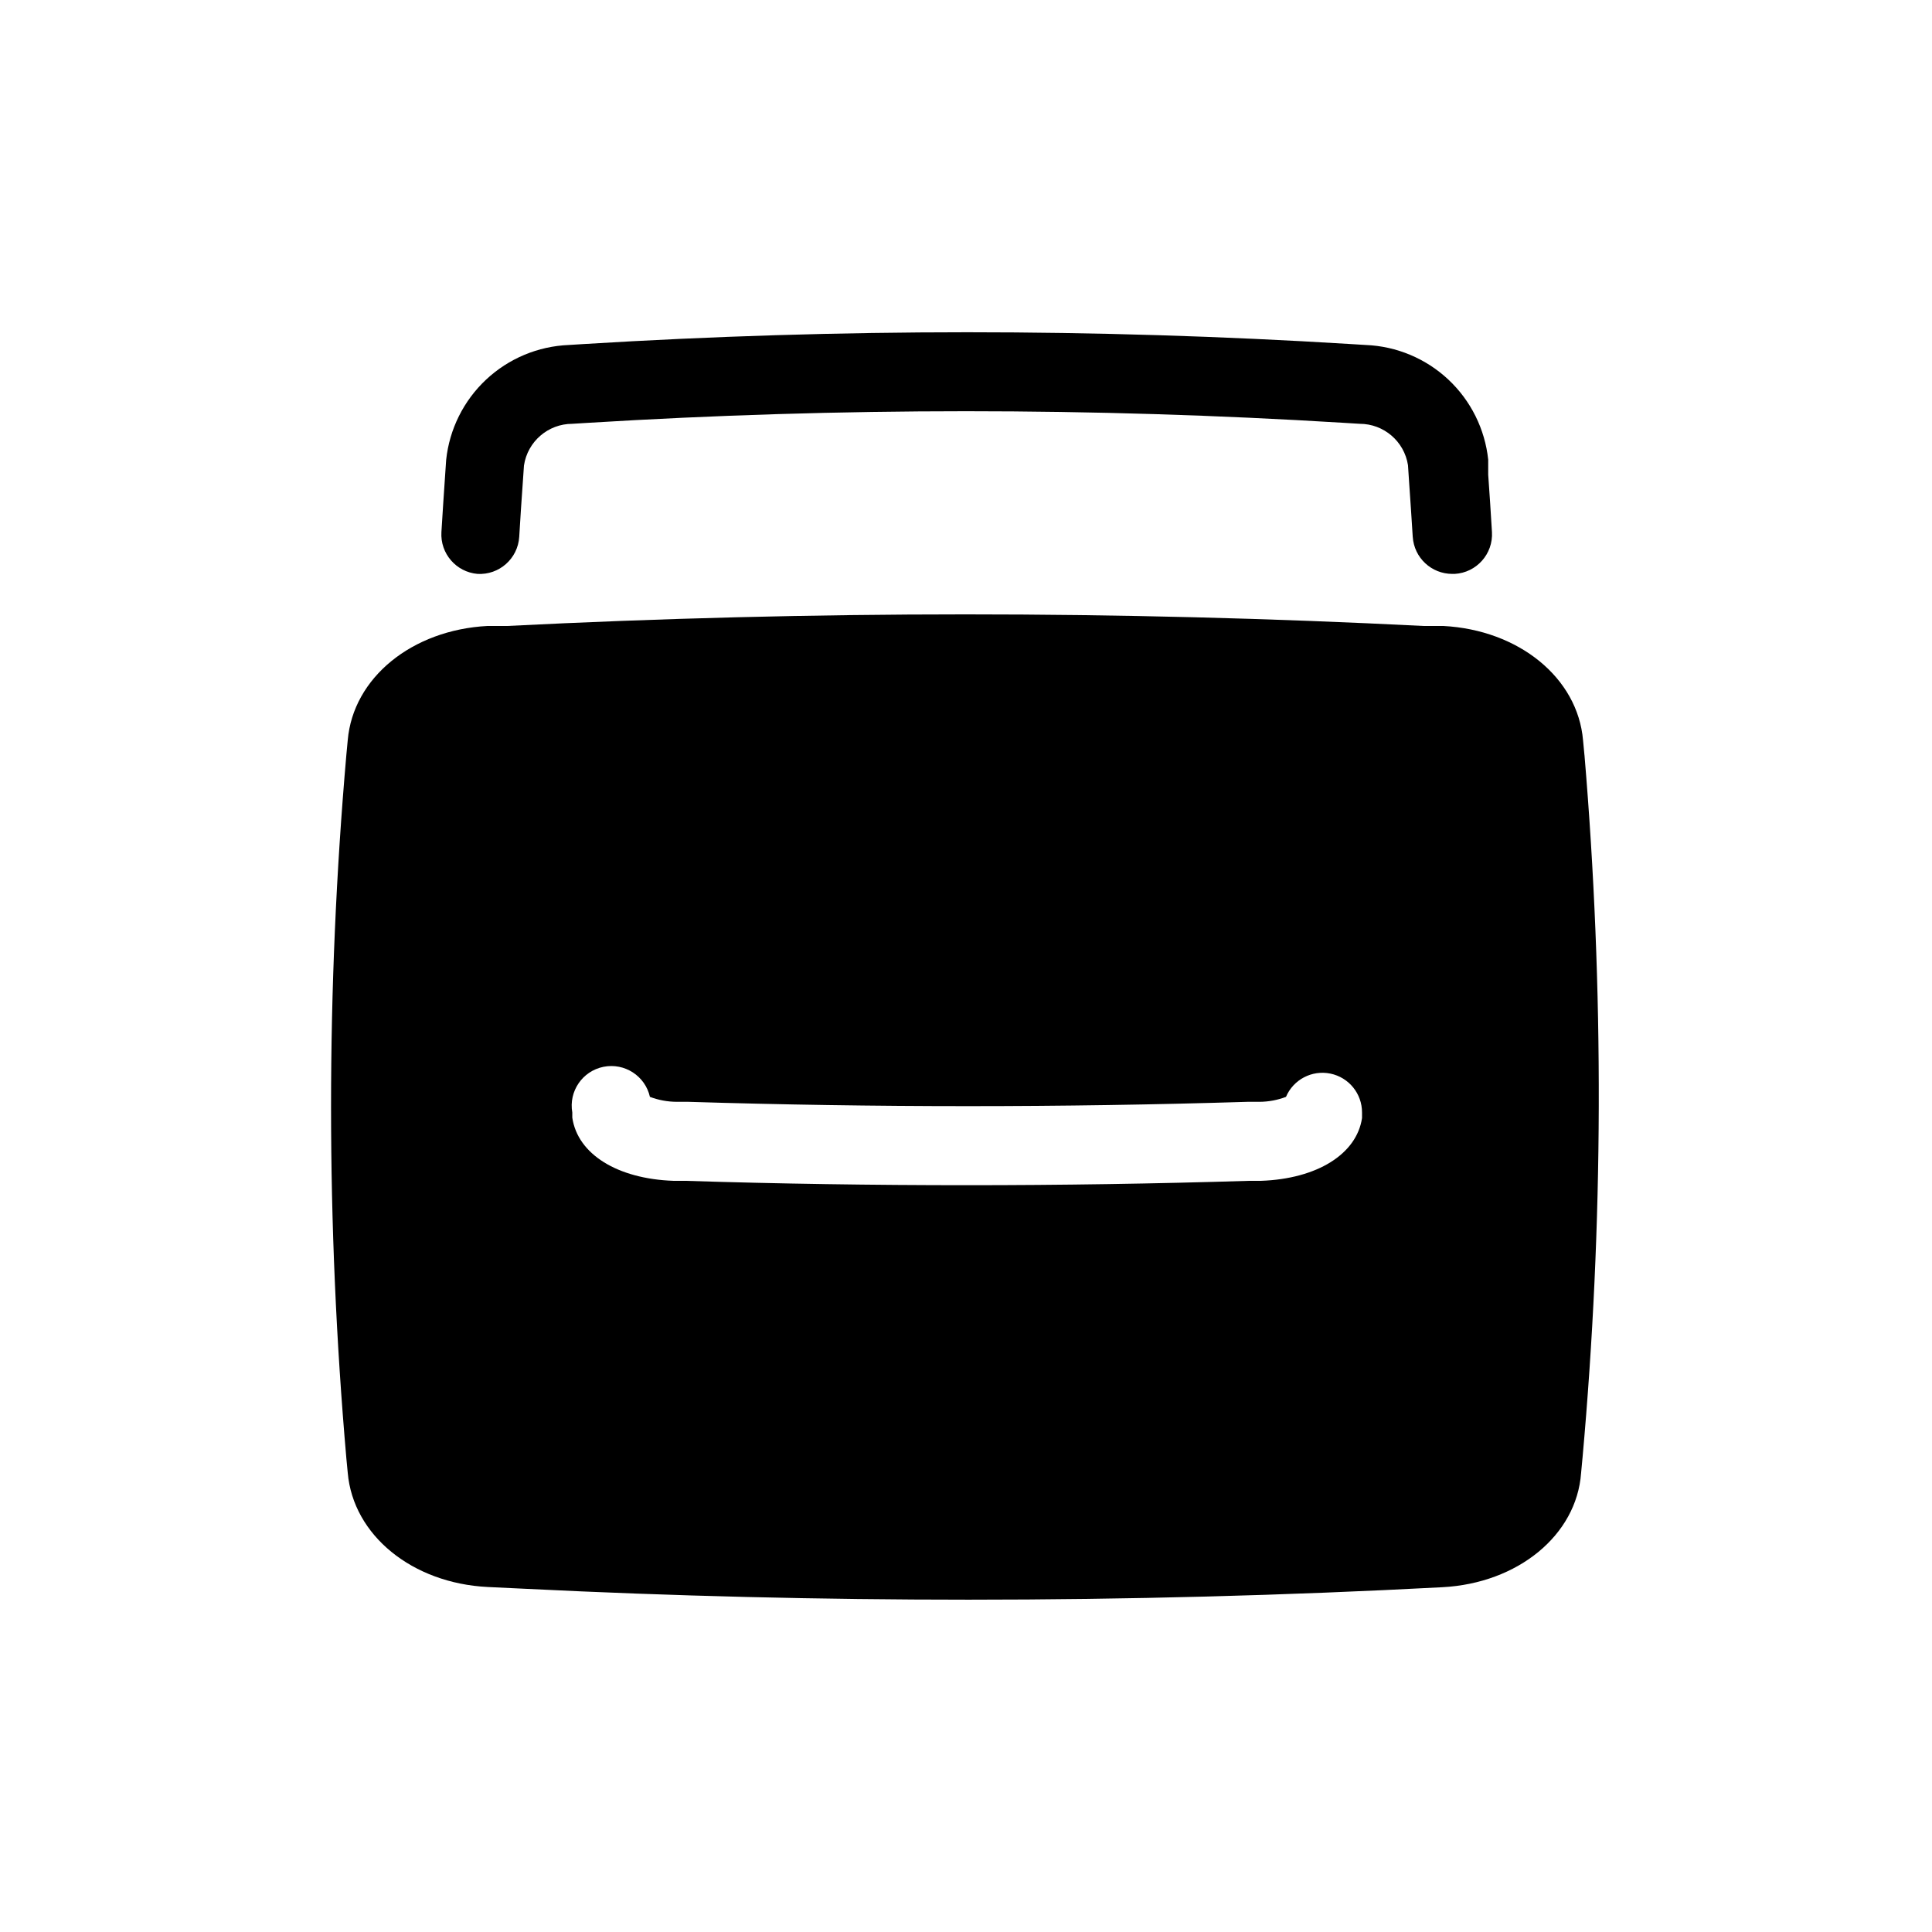 <?xml version="1.0" encoding="UTF-8"?>
<!-- Uploaded to: ICON Repo, www.iconrepo.com, Generator: ICON Repo Mixer Tools -->
<svg fill="#000000" width="800px" height="800px" version="1.1" viewBox="144 144 512 512" xmlns="http://www.w3.org/2000/svg">
 <g>
  <path d="m270.53 296.09c5.762 0.332 10.707-4.055 11.07-9.812 0.316-5.246 0.629-10.023 0.996-15.113l0.262-3.832h0.004c0.957-6.332 6.398-11.016 12.805-11.02l4.25-0.262c66.656-4.094 133.5-4.094 200.16 0l4.25 0.262c6.391 0 11.824 4.656 12.805 10.969l0.262 3.988c0.367 5.246 0.684 9.973 0.996 15.008h0.004c0.359 5.531 4.953 9.824 10.496 9.812h0.629c5.781-0.336 10.195-5.289 9.867-11.07-0.316-5.246-0.629-10.18-0.996-15.219v-3.988c-0.863-8.113-4.613-15.648-10.566-21.227-5.957-5.578-13.715-8.828-21.867-9.16l-4.25-0.262h-0.004c-67.527-4.148-135.25-4.148-202.78 0l-4.199 0.262c-8.164 0.332-15.938 3.59-21.902 9.176-5.965 5.59-9.719 13.133-10.582 21.262l-0.262 3.883c-0.367 5.246-0.684 10.18-0.996 15.273-0.336 5.664 3.894 10.57 9.551 11.07z"/>
  <path d="m563.89 344.05-0.367-3.883c-1.418-16.531-17.004-29.23-37.051-30.281h-5.25c-80.871-4.094-161.9-4.094-242.77 0h-5.246c-20.047 1.051-35.633 13.75-37.051 30.281l-0.367 3.883c-5.406 62.02-5.406 124.39 0 186.41l0.367 3.832c1.418 16.531 17.055 29.285 37.102 30.281l9.973 0.473c38.941 1.941 78.195 2.887 117.45 2.887 41.984 0 83.969-1.102 125.59-3.305 19.941-1.051 35.527-13.75 36.734-30.23l0.367-3.938h0.004c5.578-62.004 5.754-124.38 0.523-186.41zm-58.938 94.777v1.469c-1.418 9.551-11.914 16.113-26.766 16.637h-3.148c-24.84 0.77-49.75 1.156-74.73 1.156s-49.961-0.367-74.73-1.156h-3.098c-14.906-0.523-25.402-7.086-26.816-16.742v-1.363c-0.988-5.609 2.68-10.984 8.262-12.109 5.586-1.125 11.051 2.41 12.309 7.965 2.266 0.855 4.664 1.297 7.086 1.312h3.098c49.176 1.523 99.031 1.523 148.2 0h3.148c2.406-0.012 4.785-0.457 7.031-1.312 1.957-4.594 6.883-7.172 11.773-6.168 4.891 1.008 8.395 5.32 8.379 10.312z"/>
 </g>
</svg>